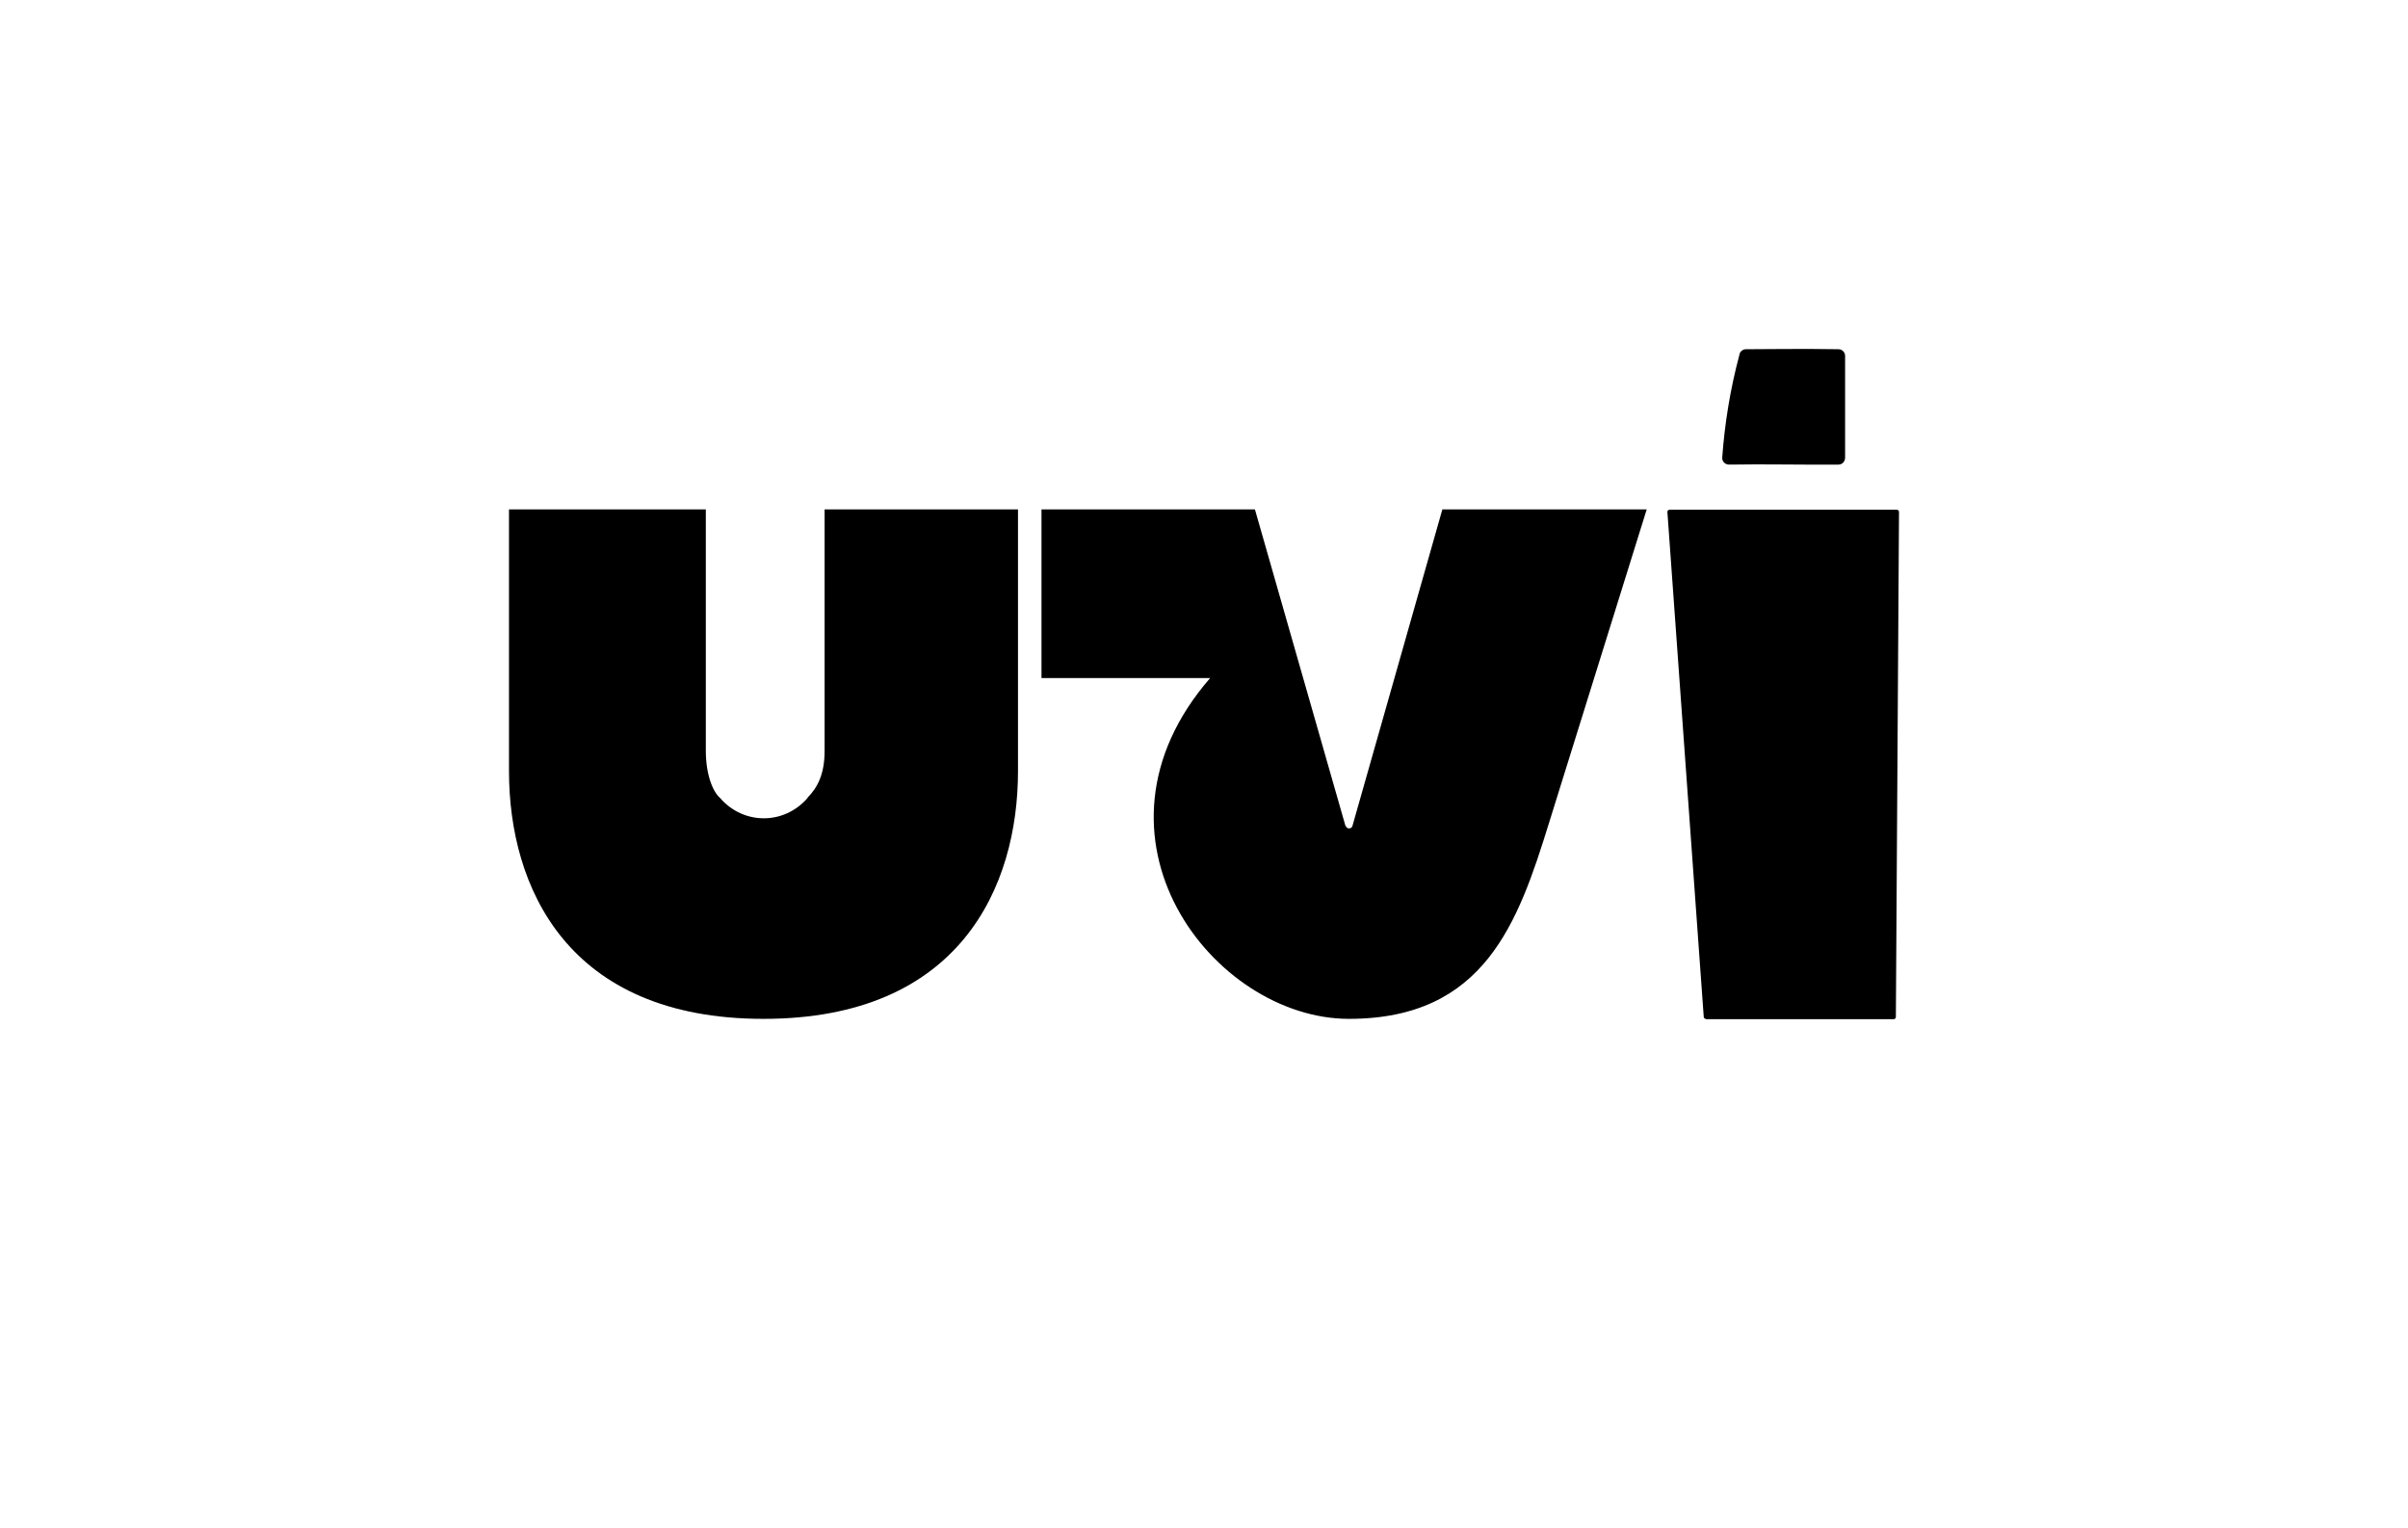 <?xml version="1.0" encoding="UTF-8"?>
<svg id="_Слой_1" xmlns="http://www.w3.org/2000/svg" version="1.1" viewBox="0 0 768.3 487.5">
  <!-- Generator: Adobe Illustrator 29.0.1, SVG Export Plug-In . SVG Version: 2.1.0 Build 192)  -->
  <path d="M544.3,325c-.4,0-.7-.3-.7-.6l-11.6-161.1c0-.4.3-.7.7-.7h72.5c.4,0,.7.3.7.7l-1,161.1c0,.4-.3.7-.7.7h-60,0Z"/>
  <path d="M555,113c.2-.9,1.1-1.6,2-1.6,4.7,0,18.8-.2,29.6,0,1.2,0,2.1,1,2.1,2.1v32.5c0,1.2-.9,2.2-2.1,2.2-11.6.1-23.2-.2-34.9,0-1.3,0-2.3-1-2.2-2.3.8-10.8,2.5-21.6,5.5-32.8h0Z"/>
  <path d="M429.4,263.5c.3,1,1.8,1,2.1,0l28.7-101h65.2l-31.2,100.1c-9.8,31.6-20.5,62.4-63.8,62.4s-88.2-58.1-44.3-108.7h-53.8v-53.8h68.1l28.9,101h0Z"/>
  <path d="M257.6,254.5c3.2-3.2,5.5-7.5,5.5-15v-77h61.7v83.5c0,36.8-18.5,79-81.2,79s-81.2-42.2-81.2-79v-83.5h62.8v77c0,7.5,2.2,13,4.5,15,7.5,8.7,20.5,8.7,28,0h-.1Z"/>
</svg>
